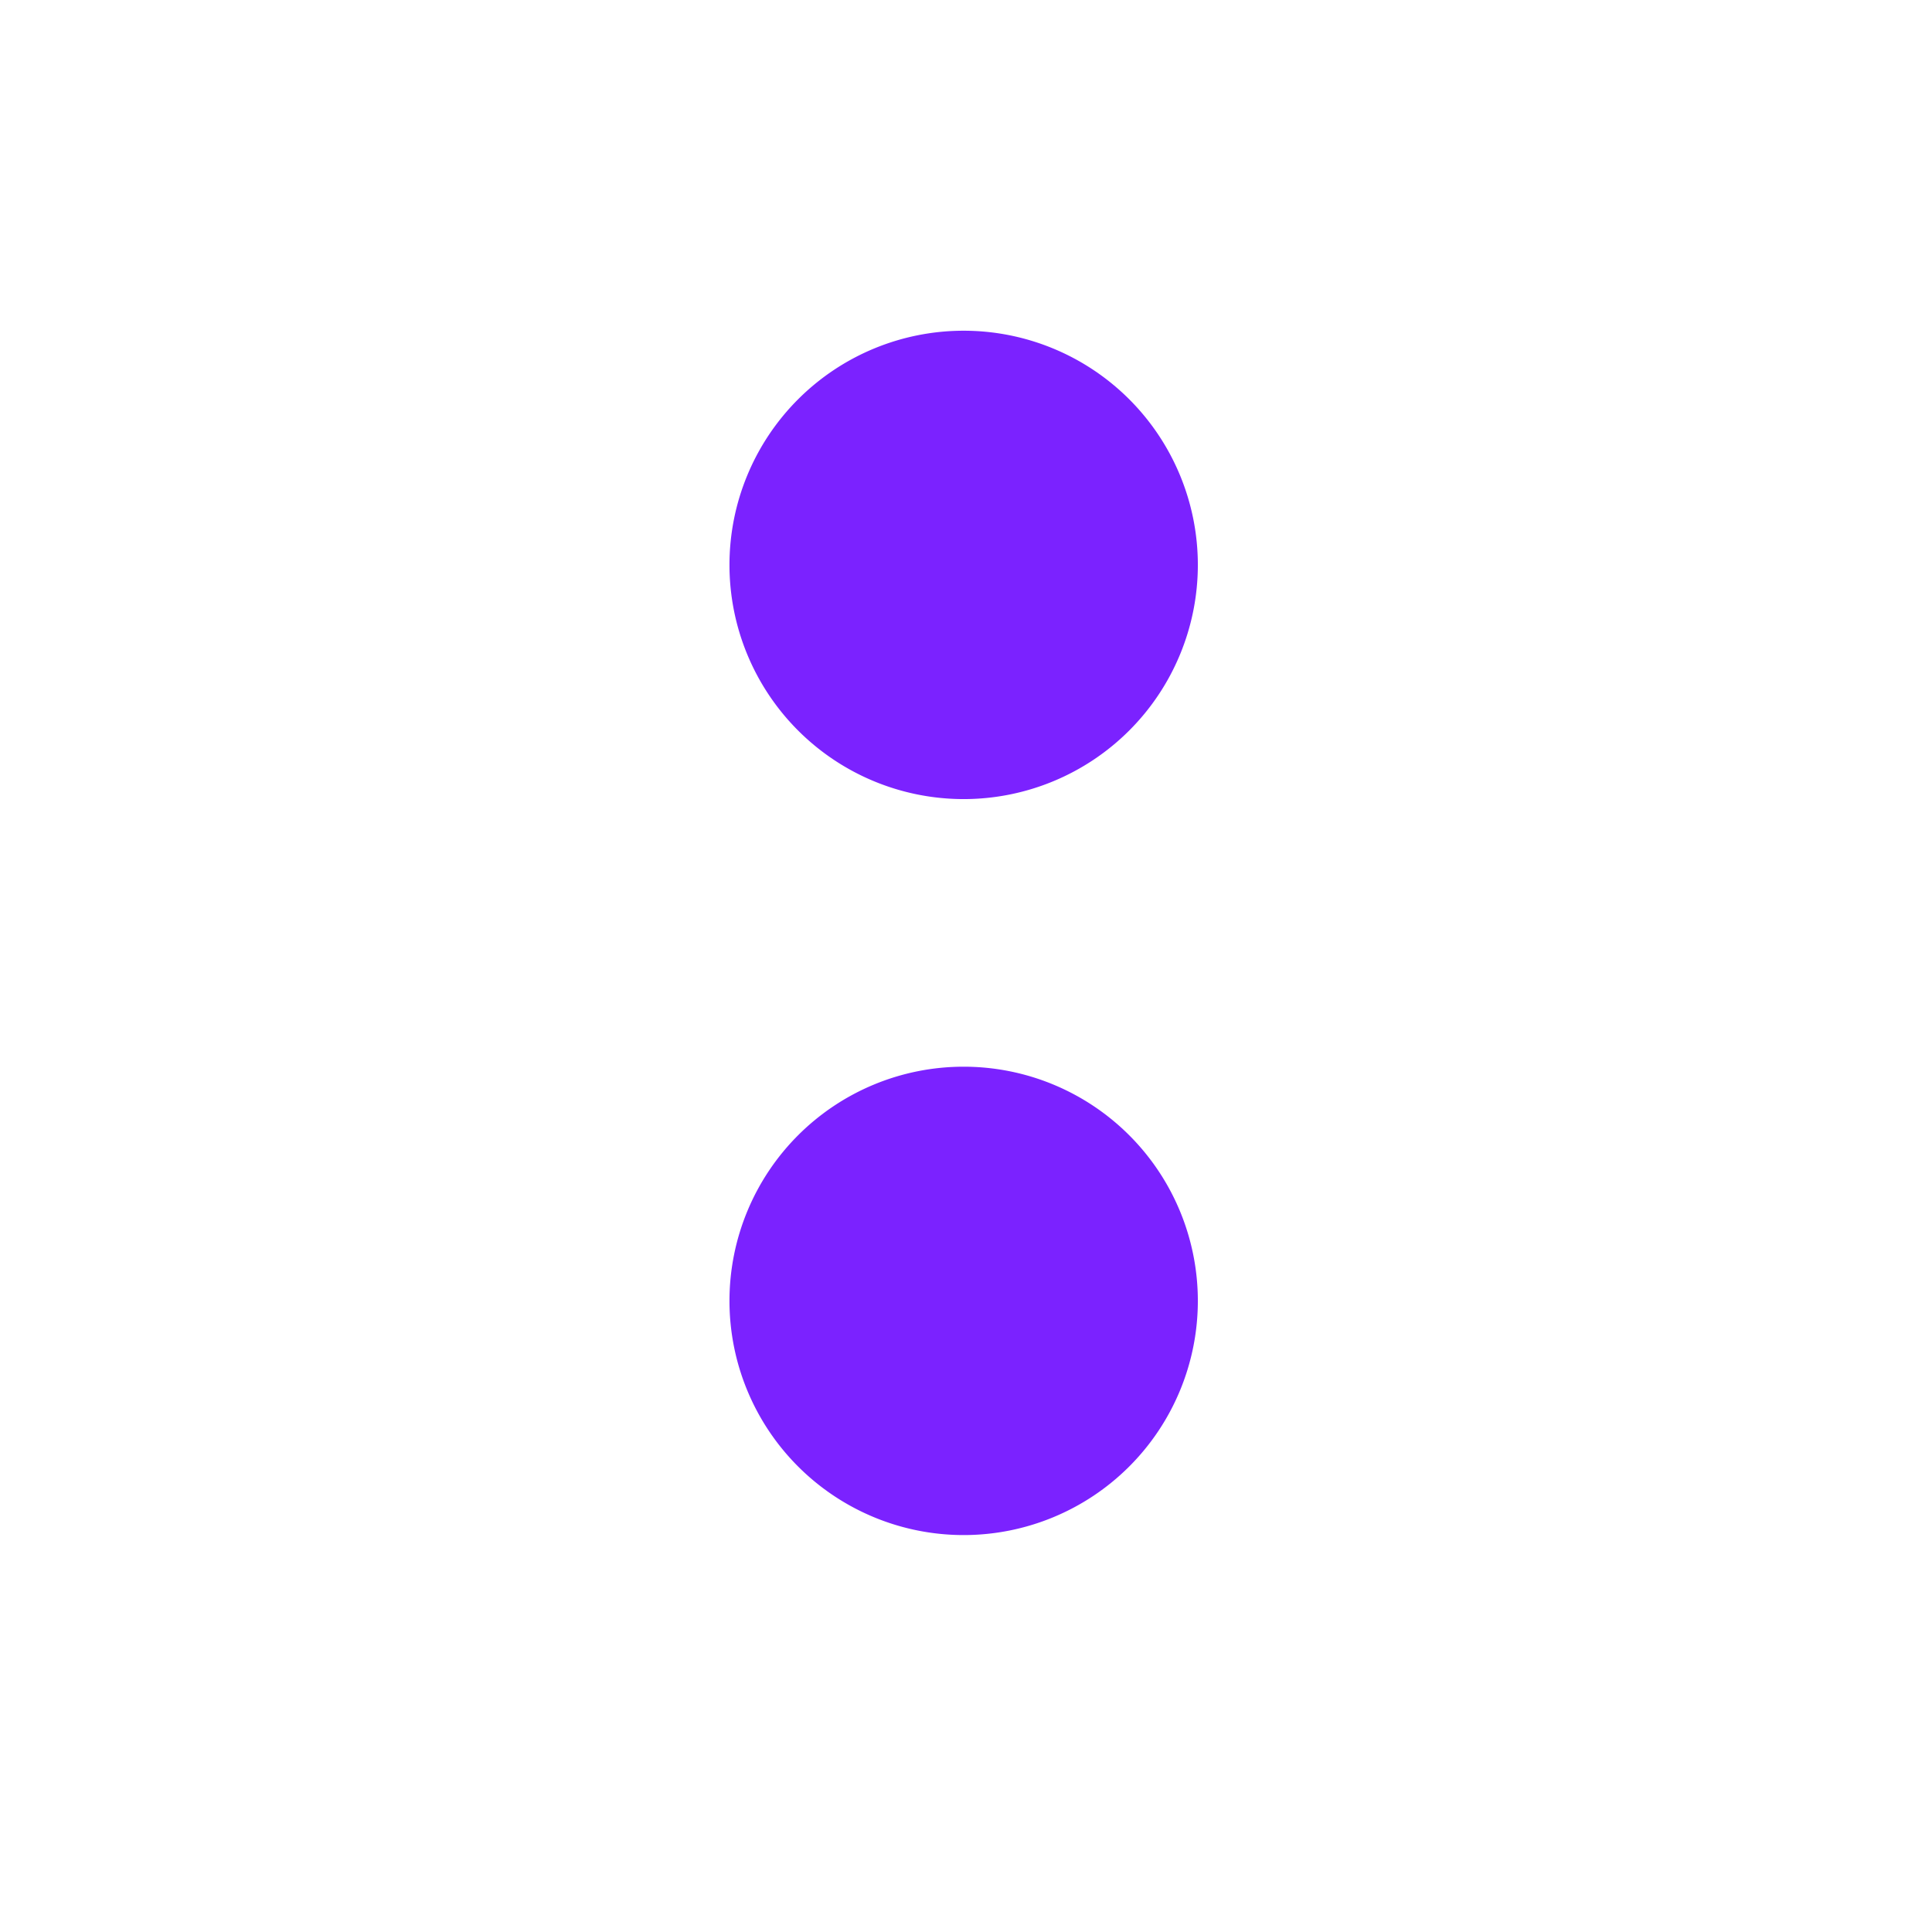 <svg xmlns="http://www.w3.org/2000/svg" width="33" height="33" fill="none"><path fill="#7B22FF" fill-rule="evenodd" d="M16.46 13.649a4 4 0 1 1 0-8 4 4 0 0 1 0 8Zm0 12.571a4 4 0 1 1 0-8 4 4 0 0 1 0 8Z" clip-rule="evenodd"/></svg>